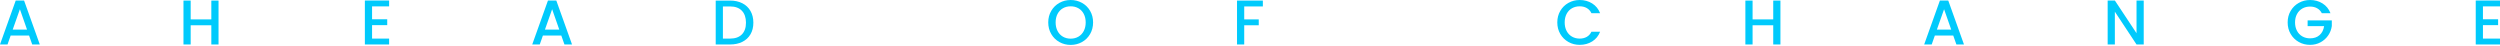 <?xml version="1.0" encoding="UTF-8"?>
<svg width="1190px" height="22px" viewBox="0 0 1190 22" version="1.1" xmlns="http://www.w3.org/2000/svg" xmlns:xlink="http://www.w3.org/1999/xlink">
    <title>Group 5</title>
    <g id="Page-1" stroke="none" stroke-width="1" fill="none" fill-rule="evenodd">
        <g id="Contact-1440" transform="translate(-125, -1589)" fill="#00CAFC" fill-rule="nonzero">
            <g id="Group-5" transform="translate(125, 1589)">
                <path d="M13.831,16.898 L5.081,16.898 L3.578,21.167 L0,21.167 L7.487,0.241 L11.456,0.241 L18.942,21.167 L15.334,21.167 L13.831,16.898 Z M12.869,14.101 L9.471,4.39 L6.043,14.101 L12.869,14.101 Z" id="Shape"></path>
                <polygon id="Path" points="104.022 0.271 104.022 21.167 100.594 21.167 100.594 12.027 90.762 12.027 90.762 21.167 87.334 21.167 87.334 0.271 90.762 0.271 90.762 9.231 100.594 9.231 100.594 0.271"></polygon>
                <polygon id="Path" points="177.104 3.037 177.104 9.17 184.32 9.17 184.32 11.967 177.104 11.967 177.104 18.371 185.222 18.371 185.222 21.167 173.677 21.167 173.677 0.241 185.222 0.241 185.222 3.037"></polygon>
                <path d="M267.175,16.898 L258.425,16.898 L256.922,21.167 L253.344,21.167 L260.831,0.241 L264.8,0.241 L272.286,21.167 L268.678,21.167 L267.175,16.898 Z M266.213,14.101 L262.815,4.39 L259.388,14.101 L266.213,14.101 Z" id="Shape"></path>
                <path d="M347.504,0.271 C349.729,0.271 351.678,0.697 353.352,1.548 C355.026,2.4 356.318,3.623 357.231,5.217 C358.143,6.81 358.599,8.669 358.599,10.794 C358.599,12.919 358.143,14.763 357.231,16.326 C356.318,17.89 355.026,19.088 353.352,19.919 C351.678,20.751 349.729,21.167 347.504,21.167 L340.679,21.167 L340.679,0.271 L347.504,0.271 Z M347.504,18.371 C349.949,18.371 351.823,17.709 353.126,16.386 C354.429,15.064 355.081,13.199 355.081,10.794 C355.081,8.369 354.429,6.474 353.126,5.111 C351.823,3.748 349.949,3.067 347.504,3.067 L344.106,3.067 L344.106,18.371 L347.504,18.371 Z" id="Shape"></path>
                <path d="M509.635,21.378 C507.691,21.378 505.902,20.922 504.268,20.01 C502.634,19.098 501.341,17.825 500.389,16.191 C499.437,14.557 498.961,12.718 498.961,10.674 C498.961,8.629 499.437,6.795 500.389,5.172 C501.341,3.548 502.634,2.28 504.268,1.368 C505.902,0.456 507.691,9.09494702e-13 509.635,9.09494702e-13 C511.599,9.09494702e-13 513.398,0.456 515.032,1.368 C516.666,2.28 517.953,3.548 518.896,5.172 C519.838,6.795 520.309,8.629 520.309,10.674 C520.309,12.718 519.838,14.557 518.896,16.191 C517.953,17.825 516.666,19.098 515.032,20.01 C513.398,20.922 511.599,21.378 509.635,21.378 Z M509.635,18.401 C511.018,18.401 512.251,18.085 513.333,17.454 C514.416,16.822 515.262,15.92 515.874,14.748 C516.485,13.575 516.791,12.217 516.791,10.674 C516.791,9.13 516.485,7.777 515.874,6.615 C515.262,5.452 514.416,4.56 513.333,3.939 C512.251,3.317 511.018,3.007 509.635,3.007 C508.252,3.007 507.019,3.317 505.937,3.939 C504.854,4.56 504.007,5.452 503.396,6.615 C502.785,7.777 502.479,9.13 502.479,10.674 C502.479,12.217 502.785,13.575 503.396,14.748 C504.007,15.92 504.854,16.822 505.937,17.454 C507.019,18.085 508.252,18.401 509.635,18.401 Z" id="Shape"></path>
                <polygon id="Path" points="601.119 0.271 601.119 3.067 592.249 3.067 592.249 9.231 599.164 9.231 599.164 12.027 592.249 12.027 592.249 21.167 588.821 21.167 588.821 0.271"></polygon>
                <path d="M741.271,10.674 C741.271,8.629 741.747,6.795 742.699,5.172 C743.651,3.548 744.944,2.28 746.578,1.368 C748.211,0.456 750,0 751.944,0 C754.169,0 756.149,0.546 757.883,1.639 C759.617,2.731 760.874,4.28 761.656,6.284 L757.537,6.284 C756.996,5.182 756.244,4.36 755.282,3.819 C754.32,3.277 753.207,3.007 751.944,3.007 C750.561,3.007 749.329,3.317 748.246,3.939 C747.164,4.56 746.317,5.452 745.706,6.615 C745.094,7.777 744.789,9.13 744.789,10.674 C744.789,12.217 745.094,13.57 745.706,14.733 C746.317,15.895 747.164,16.792 748.246,17.424 C749.329,18.055 750.561,18.371 751.944,18.371 C753.207,18.371 754.32,18.1 755.282,17.559 C756.244,17.018 756.996,16.196 757.537,15.094 L761.656,15.094 C760.874,17.098 759.617,18.642 757.883,19.724 C756.149,20.806 754.169,21.348 751.944,21.348 C749.98,21.348 748.186,20.892 746.563,19.979 C744.939,19.067 743.651,17.8 742.699,16.176 C741.747,14.552 741.271,12.718 741.271,10.674 Z" id="Path"></path>
                <polygon id="Path" points="847.487 0.271 847.487 21.167 844.06 21.167 844.06 12.027 834.228 12.027 834.228 21.167 830.8 21.167 830.8 0.271 834.228 0.271 834.228 9.231 844.06 9.231 844.06 0.271"></polygon>
                <path d="M929.74,16.898 L920.991,16.898 L919.488,21.167 L915.91,21.167 L923.396,0.241 L927.365,0.241 L934.852,21.167 L931.244,21.167 L929.74,16.898 Z M928.778,14.101 L925.381,4.39 L921.953,14.101 L928.778,14.101 Z" id="Shape"></path>
                <polygon id="Path" points="1020.412 21.167 1016.985 21.167 1006.672 5.562 1006.672 21.167 1003.244 21.167 1003.244 0.241 1006.672 0.241 1016.985 15.815 1016.985 0.241 1020.412 0.241"></polygon>
                <path d="M1105.191,6.284 C1104.65,5.242 1103.898,4.455 1102.936,3.924 C1101.974,3.393 1100.861,3.127 1099.599,3.127 C1098.216,3.127 1096.983,3.438 1095.9,4.059 C1094.818,4.68 1093.971,5.562 1093.36,6.705 C1092.748,7.847 1092.443,9.17 1092.443,10.674 C1092.443,12.177 1092.748,13.505 1093.36,14.658 C1093.971,15.81 1094.818,16.697 1095.9,17.319 C1096.983,17.94 1098.216,18.251 1099.599,18.251 C1101.463,18.251 1102.976,17.729 1104.139,16.687 C1105.301,15.645 1106.013,14.232 1106.274,12.448 L1098.426,12.448 L1098.426,9.712 L1109.942,9.712 L1109.942,12.388 C1109.721,14.011 1109.145,15.505 1108.213,16.868 C1107.281,18.231 1106.068,19.318 1104.575,20.13 C1103.081,20.942 1101.423,21.348 1099.599,21.348 C1097.634,21.348 1095.84,20.892 1094.217,19.979 C1092.593,19.067 1091.305,17.8 1090.353,16.176 C1089.401,14.552 1088.925,12.718 1088.925,10.674 C1088.925,8.629 1089.401,6.795 1090.353,5.172 C1091.305,3.548 1092.598,2.28 1094.232,1.368 C1095.865,0.456 1097.654,0 1099.599,0 C1101.824,0 1103.803,0.546 1105.537,1.639 C1107.271,2.731 1108.529,4.28 1109.31,6.284 L1105.191,6.284 Z" id="Path"></path>
                <polygon id="Path" points="1181.882 3.037 1181.882 9.17 1189.098 9.17 1189.098 11.967 1181.882 11.967 1181.882 18.371 1190 18.371 1190 21.167 1178.454 21.167 1178.454 0.241 1190 0.241 1190 3.037"></polygon>
            </g>
        </g>
    </g>
</svg>